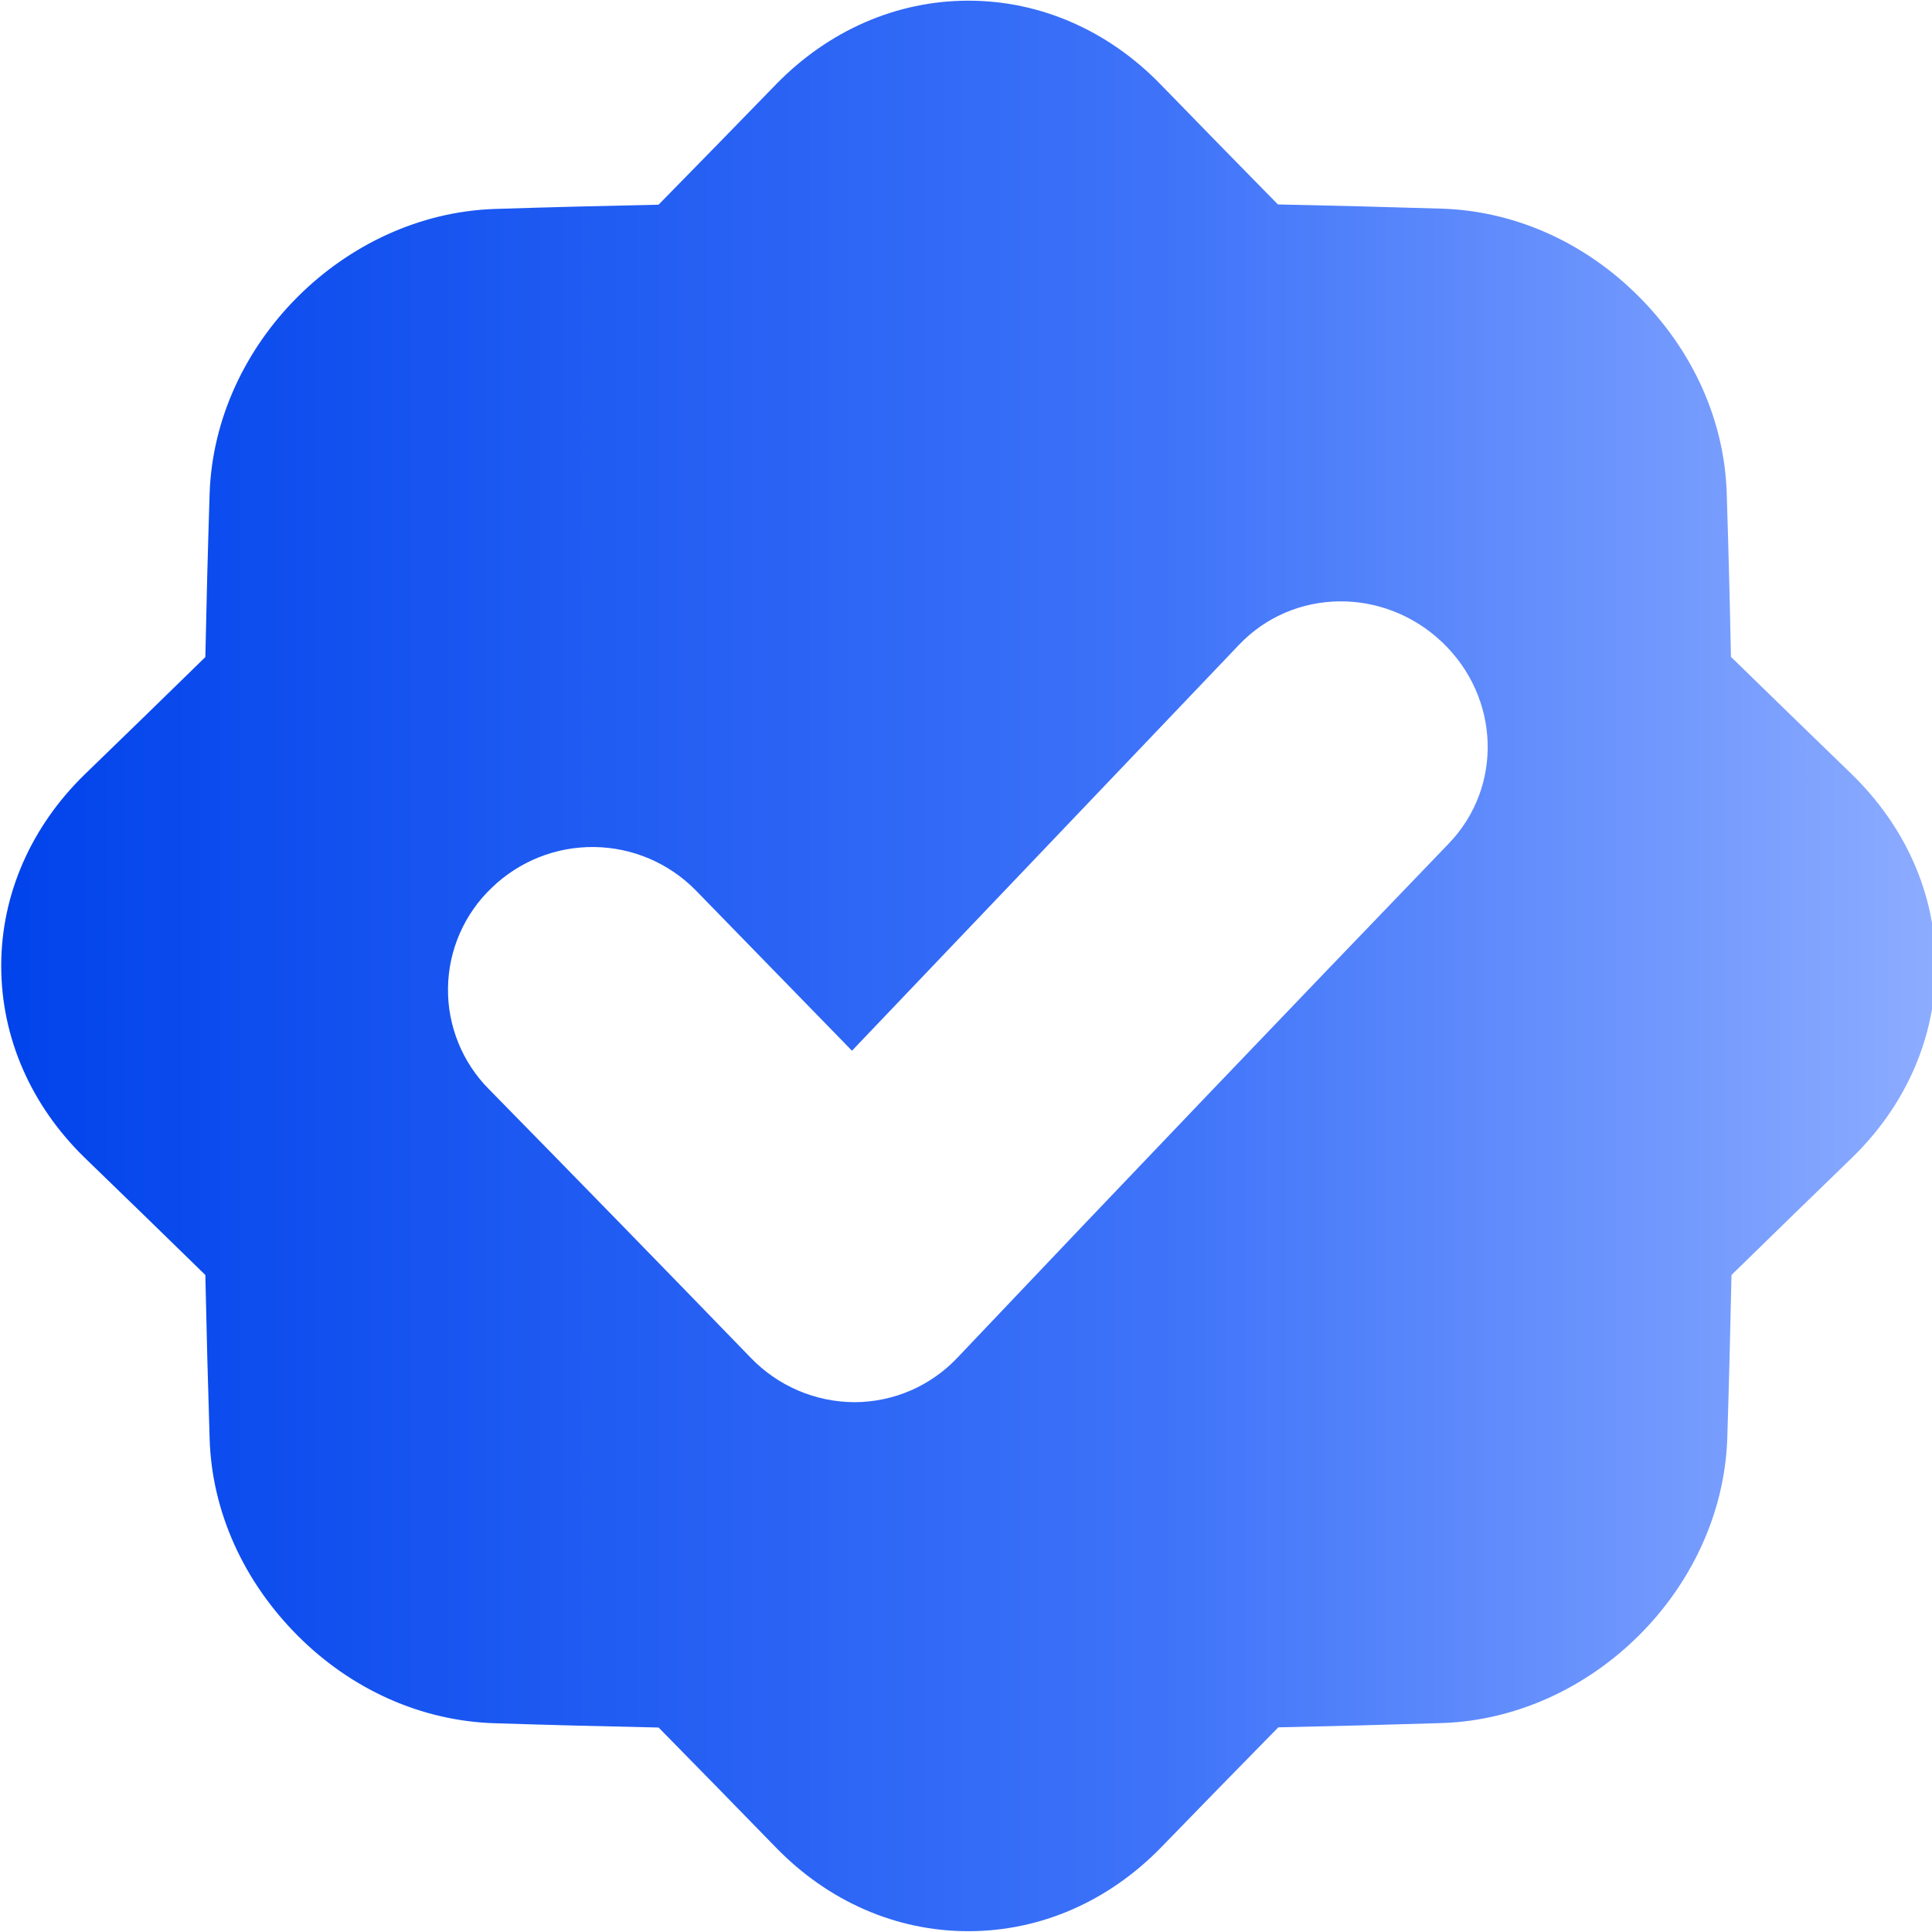 <svg width="60" height="60" viewBox="0 0 60 60" fill="none" xmlns="http://www.w3.org/2000/svg">
<path d="M57.506 24.042C56.26 22.837 55.01 21.622 53.756 20.399C53.723 18.706 53.679 17.012 53.625 15.318C53.554 13.05 52.57 10.887 50.892 9.206C49.214 7.526 47.047 6.552 44.777 6.48C43.081 6.428 41.384 6.384 39.687 6.349C38.463 5.105 37.248 3.861 36.041 2.619C34.42 0.951 32.312 0.02 30.07 0.021C27.829 0.022 25.72 0.958 24.102 2.618C22.894 3.862 21.677 5.109 20.452 6.357C18.756 6.392 17.059 6.435 15.363 6.489C10.69 6.648 6.669 10.664 6.51 15.325C6.456 17.019 6.412 18.713 6.377 20.406C5.127 21.628 3.879 22.843 2.633 24.048C0.972 25.664 0.036 27.773 0.038 30C0.039 32.227 0.966 34.336 2.634 35.958C3.88 37.162 5.127 38.375 6.377 39.596C6.413 41.291 6.457 42.986 6.51 44.681C6.58 46.952 7.565 49.11 9.24 50.792C10.916 52.475 13.09 53.447 15.363 53.517C17.06 53.571 18.757 53.615 20.454 53.65C21.677 54.894 22.892 56.137 24.099 57.378C25.719 59.045 27.83 59.977 30.075 59.975C32.32 59.974 34.425 59.046 36.052 57.38C37.259 56.136 38.474 54.891 39.699 53.644C41.395 53.608 43.091 53.564 44.787 53.511C49.459 53.353 53.481 49.337 53.642 44.675C53.695 42.982 53.738 41.289 53.773 39.596C55.023 38.374 56.271 37.159 57.517 35.953C59.18 34.338 60.114 32.231 60.114 29.996C60.114 27.762 59.172 25.664 57.506 24.042ZM44.99 26.2C39.929 31.458 34.788 36.833 29.733 42.165C29.322 42.6 28.826 42.947 28.277 43.185C27.727 43.422 27.135 43.545 26.536 43.546H26.516C25.919 43.541 25.328 43.417 24.78 43.181C24.231 42.945 23.735 42.602 23.32 42.172C20.618 39.382 17.907 36.6 15.186 33.828C14.775 33.415 14.45 32.923 14.232 32.382C14.013 31.841 13.904 31.262 13.913 30.679C13.921 30.096 14.046 29.52 14.28 28.985C14.514 28.451 14.852 27.969 15.275 27.567C16.128 26.744 17.271 26.29 18.456 26.305C19.641 26.32 20.772 26.802 21.604 27.647C23.219 29.303 24.838 30.964 26.459 32.631C30.472 28.425 34.506 24.193 38.476 20.028C40.161 18.255 42.973 18.226 44.78 19.937C46.587 21.648 46.688 24.436 44.99 26.2Z" fill="url(#paint0_linear_65_3587)"/>
<defs>
<linearGradient id="paint0_linear_65_3587" x1="0.038" y1="30" x2="60.106" y2="30" gradientUnits="userSpaceOnUse">
<stop stop-color="#0143EB"/>
<stop offset="0.6" stop-color="#3E73F9"/>
<stop offset="1" stop-color="#8CACFF"/>
</linearGradient>
</defs>
</svg>

